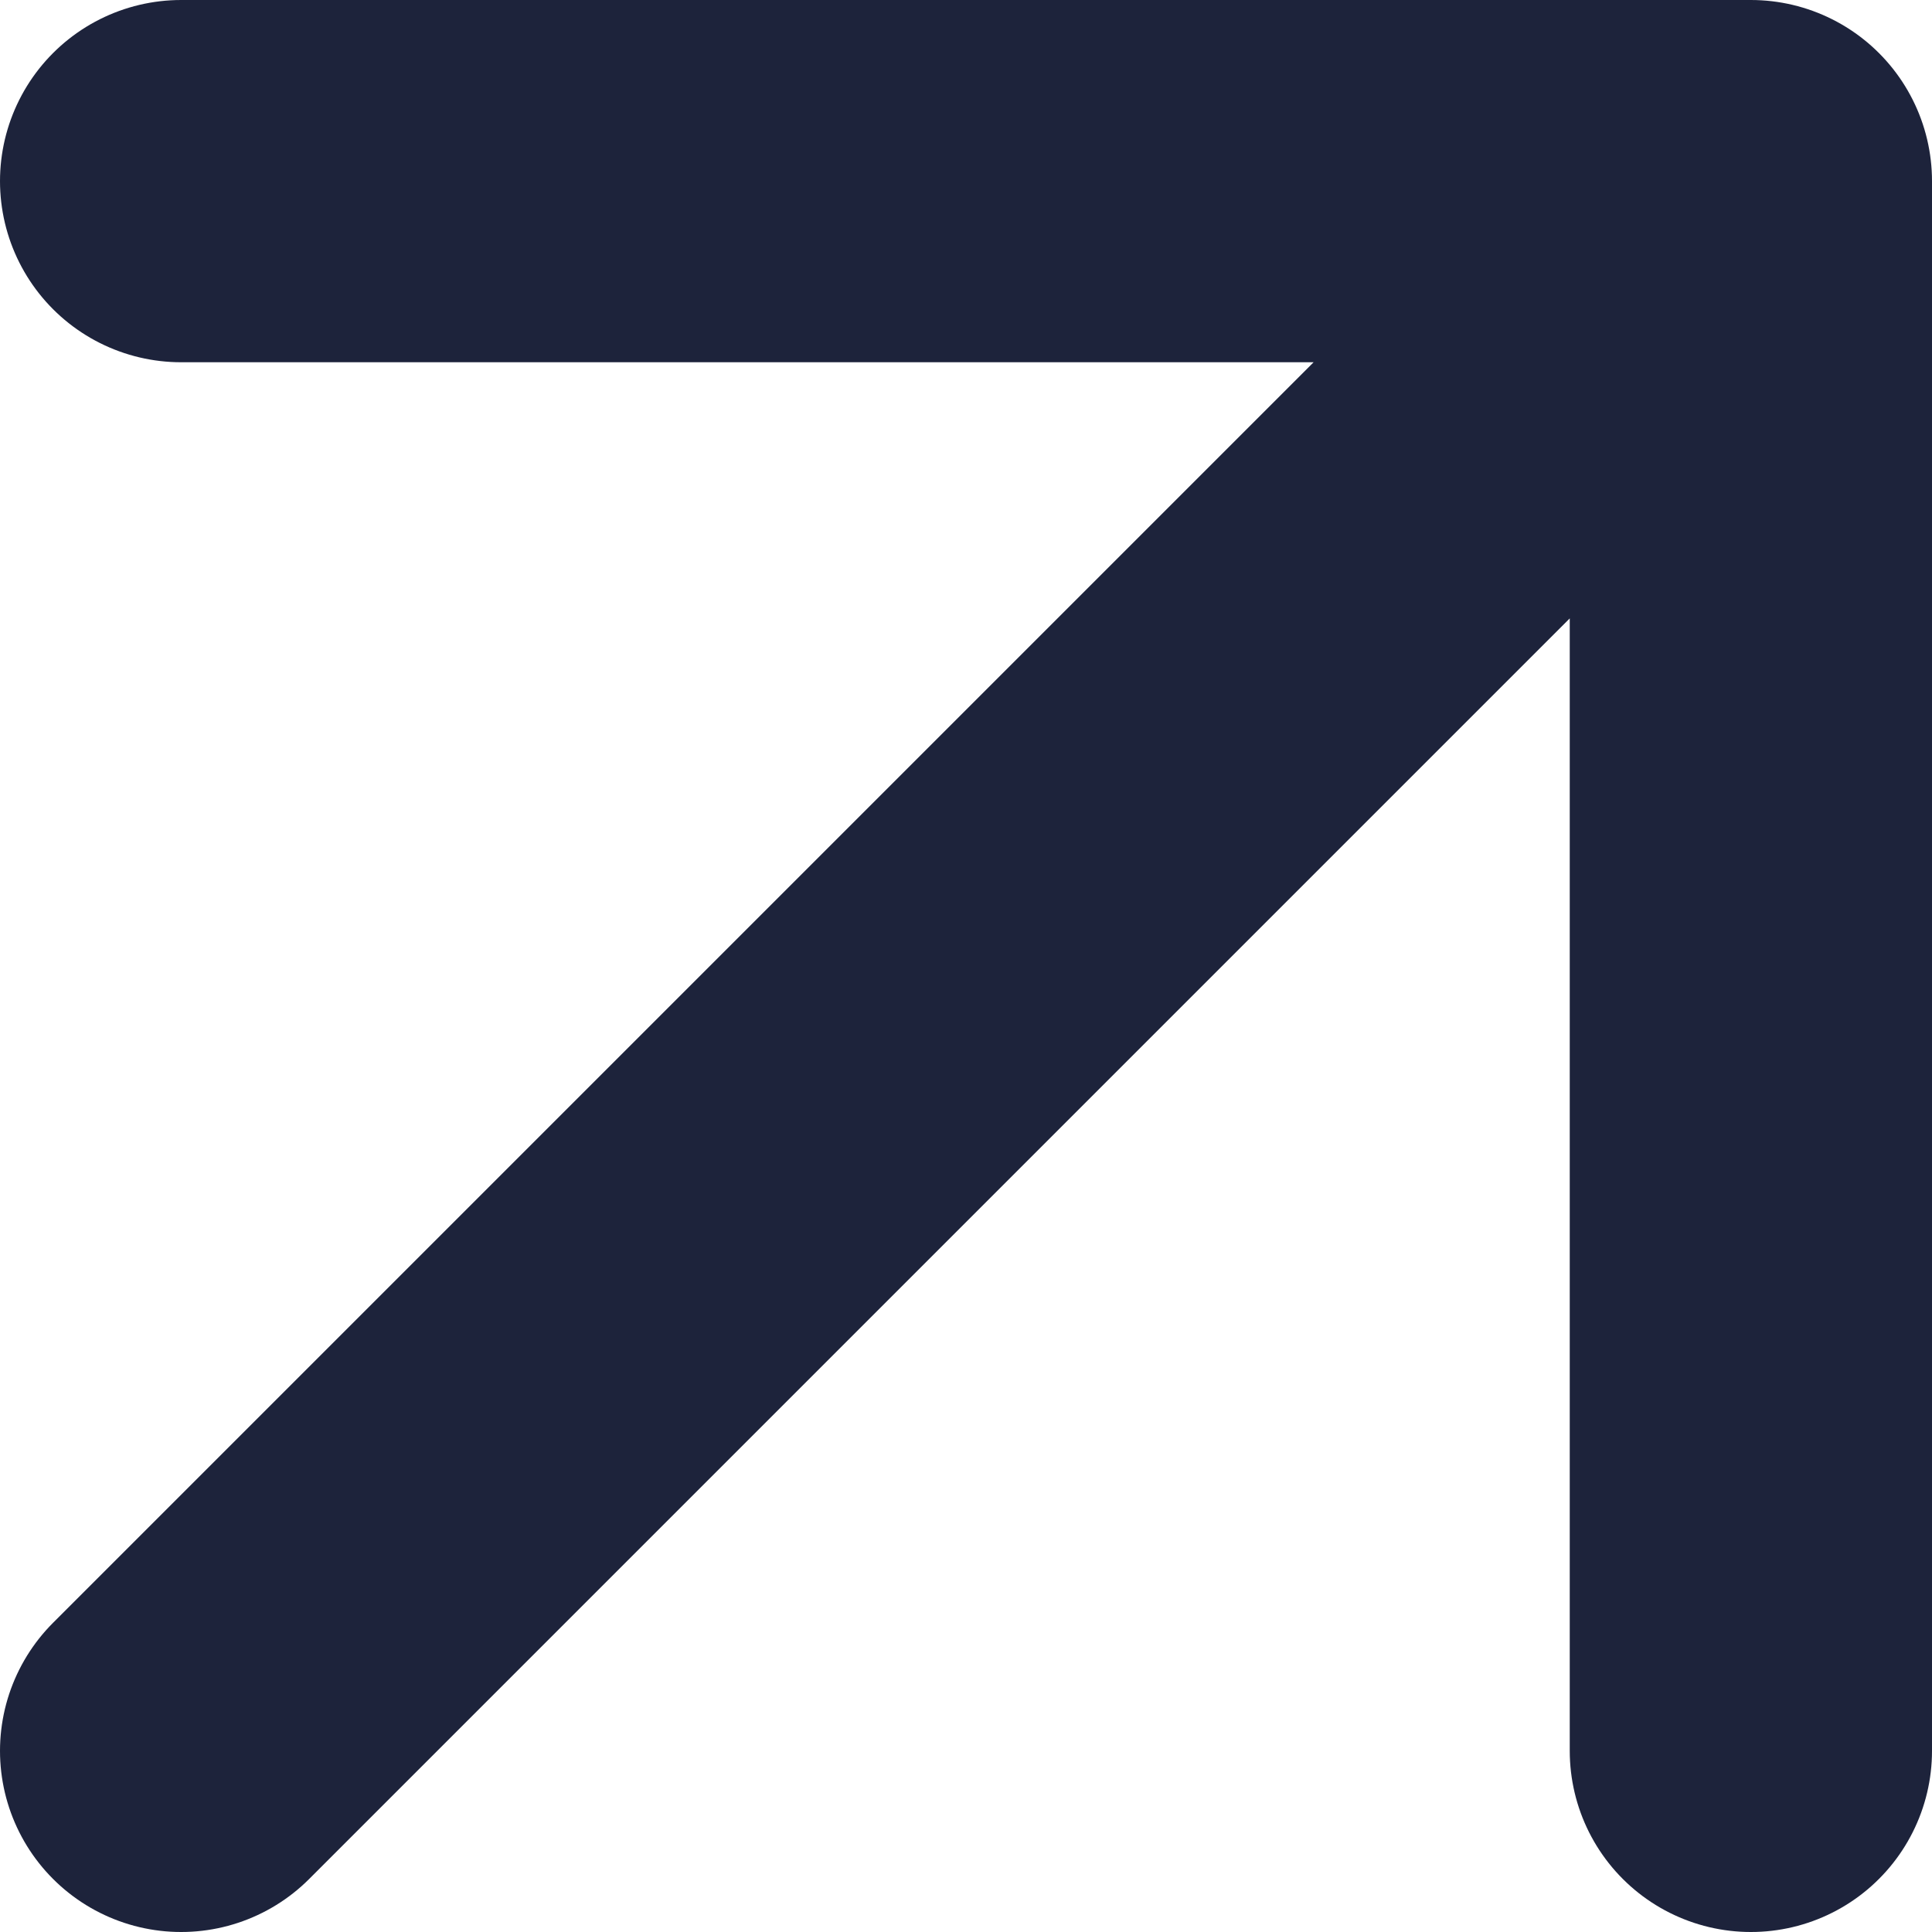 <?xml version="1.0" encoding="UTF-8"?> <svg xmlns="http://www.w3.org/2000/svg" width="16" height="16" viewBox="0 0 16 16" fill="none"><path d="M1.5 14.5L14.5 1.5M14.5 1.5H1.5M14.5 1.5V14.5" stroke="#1D233B" stroke-width="3" stroke-linecap="round"></path></svg> 